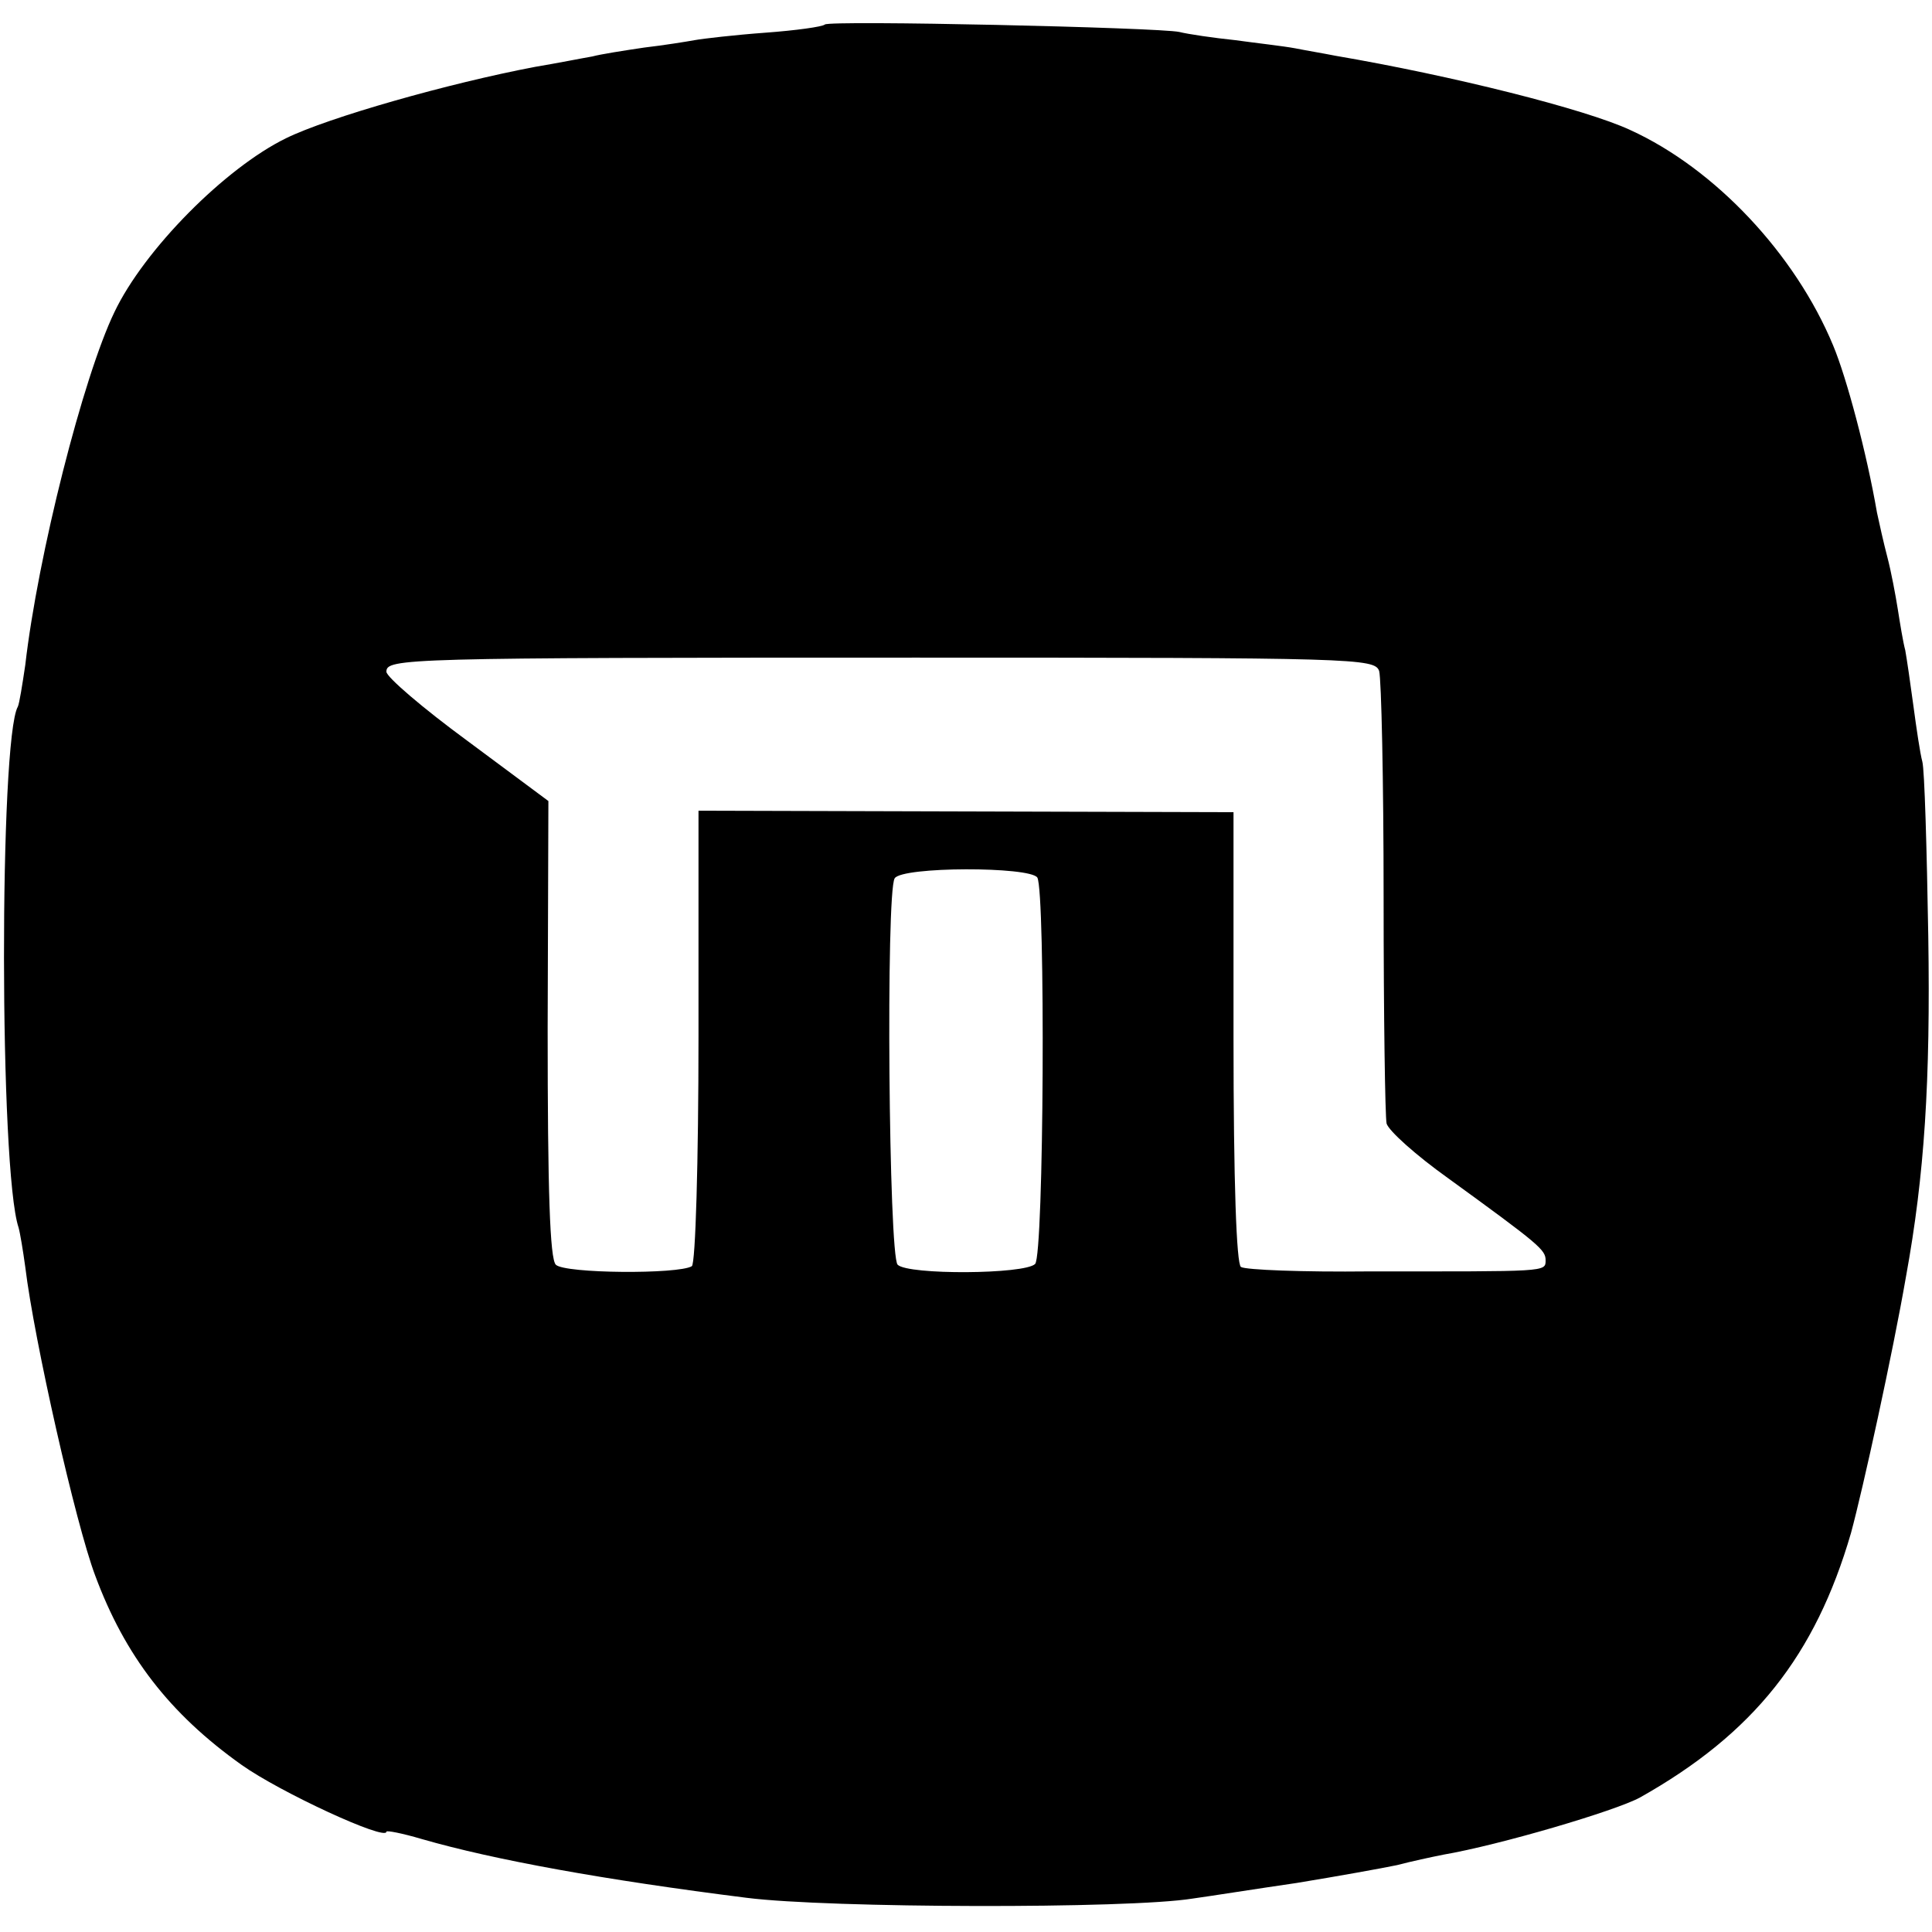 <?xml version="1.0" standalone="no"?>
<!DOCTYPE svg PUBLIC "-//W3C//DTD SVG 20010904//EN"
 "http://www.w3.org/TR/2001/REC-SVG-20010904/DTD/svg10.dtd">
<svg version="1.0" xmlns="http://www.w3.org/2000/svg"
 width="260pt" height="260pt" viewBox="0 0 260 260"
 preserveAspectRatio="xMidYMid meet">
<g transform="translate(0,260) scale(0.1,-0.1)"
fill="#000000" stroke="none">
<path d="M1110 2567 c-3 -3 -39 -8 -80 -11 -41 -3 -84 -8 -95 -10 -11 -2 -42
-7 -68 -10 -27 -4 -59 -9 -70 -12 -12 -2 -47 -9 -77 -14 -116 -22 -278 -68
-335 -96 -82 -40 -191 -150 -231 -234 -42 -87 -103 -327 -120 -475 -4 -27 -8
-52 -10 -56 -25 -44 -25 -624 1 -701 2 -7 6 -31 9 -53 12 -99 68 -346 94 -415
40 -108 100 -186 197 -255 52 -37 195 -103 195 -90 0 2 21 -2 48 -10 97 -28
246 -55 437 -79 110 -14 514 -15 600 -1 22 3 85 13 140 21 55 9 116 20 135 24
19 5 47 11 62 14 76 13 232 59 265 77 153 86 236 191 284 356 16 59 56 241 74
345 25 137 33 263 30 458 -2 118 -5 224 -8 235 -3 11 -8 45 -12 75 -4 30 -9
64 -11 75 -3 11 -7 36 -10 55 -3 19 -9 51 -14 70 -5 19 -11 46 -14 60 -14 81
-41 182 -59 225 -51 123 -159 238 -273 290 -60 28 -239 73 -397 100 -15 3 -39
7 -54 10 -16 3 -52 7 -81 11 -29 3 -63 8 -75 11 -28 6 -471 16 -477 10z m746
-870 c3 -11 6 -148 6 -305 0 -158 2 -295 4 -304 3 -10 40 -43 82 -73 124 -90
132 -97 132 -111 0 -16 2 -15 -237 -15 -89 -1 -167 2 -173 6 -6 4 -10 113 -10
309 l0 303 -360 1 -360 1 0 -304 c0 -167 -4 -306 -9 -309 -18 -11 -171 -10
-183 2 -8 8 -11 99 -11 318 l1 306 -109 81 c-60 44 -109 86 -109 93 0 18 22
19 713 19 592 0 617 -1 623 -18z m-460 -278 c11 -19 9 -508 -3 -520 -14 -14
-171 -15 -185 -1 -12 12 -16 501 -4 520 10 16 182 16 192 1z"/>
</g>
</svg>
